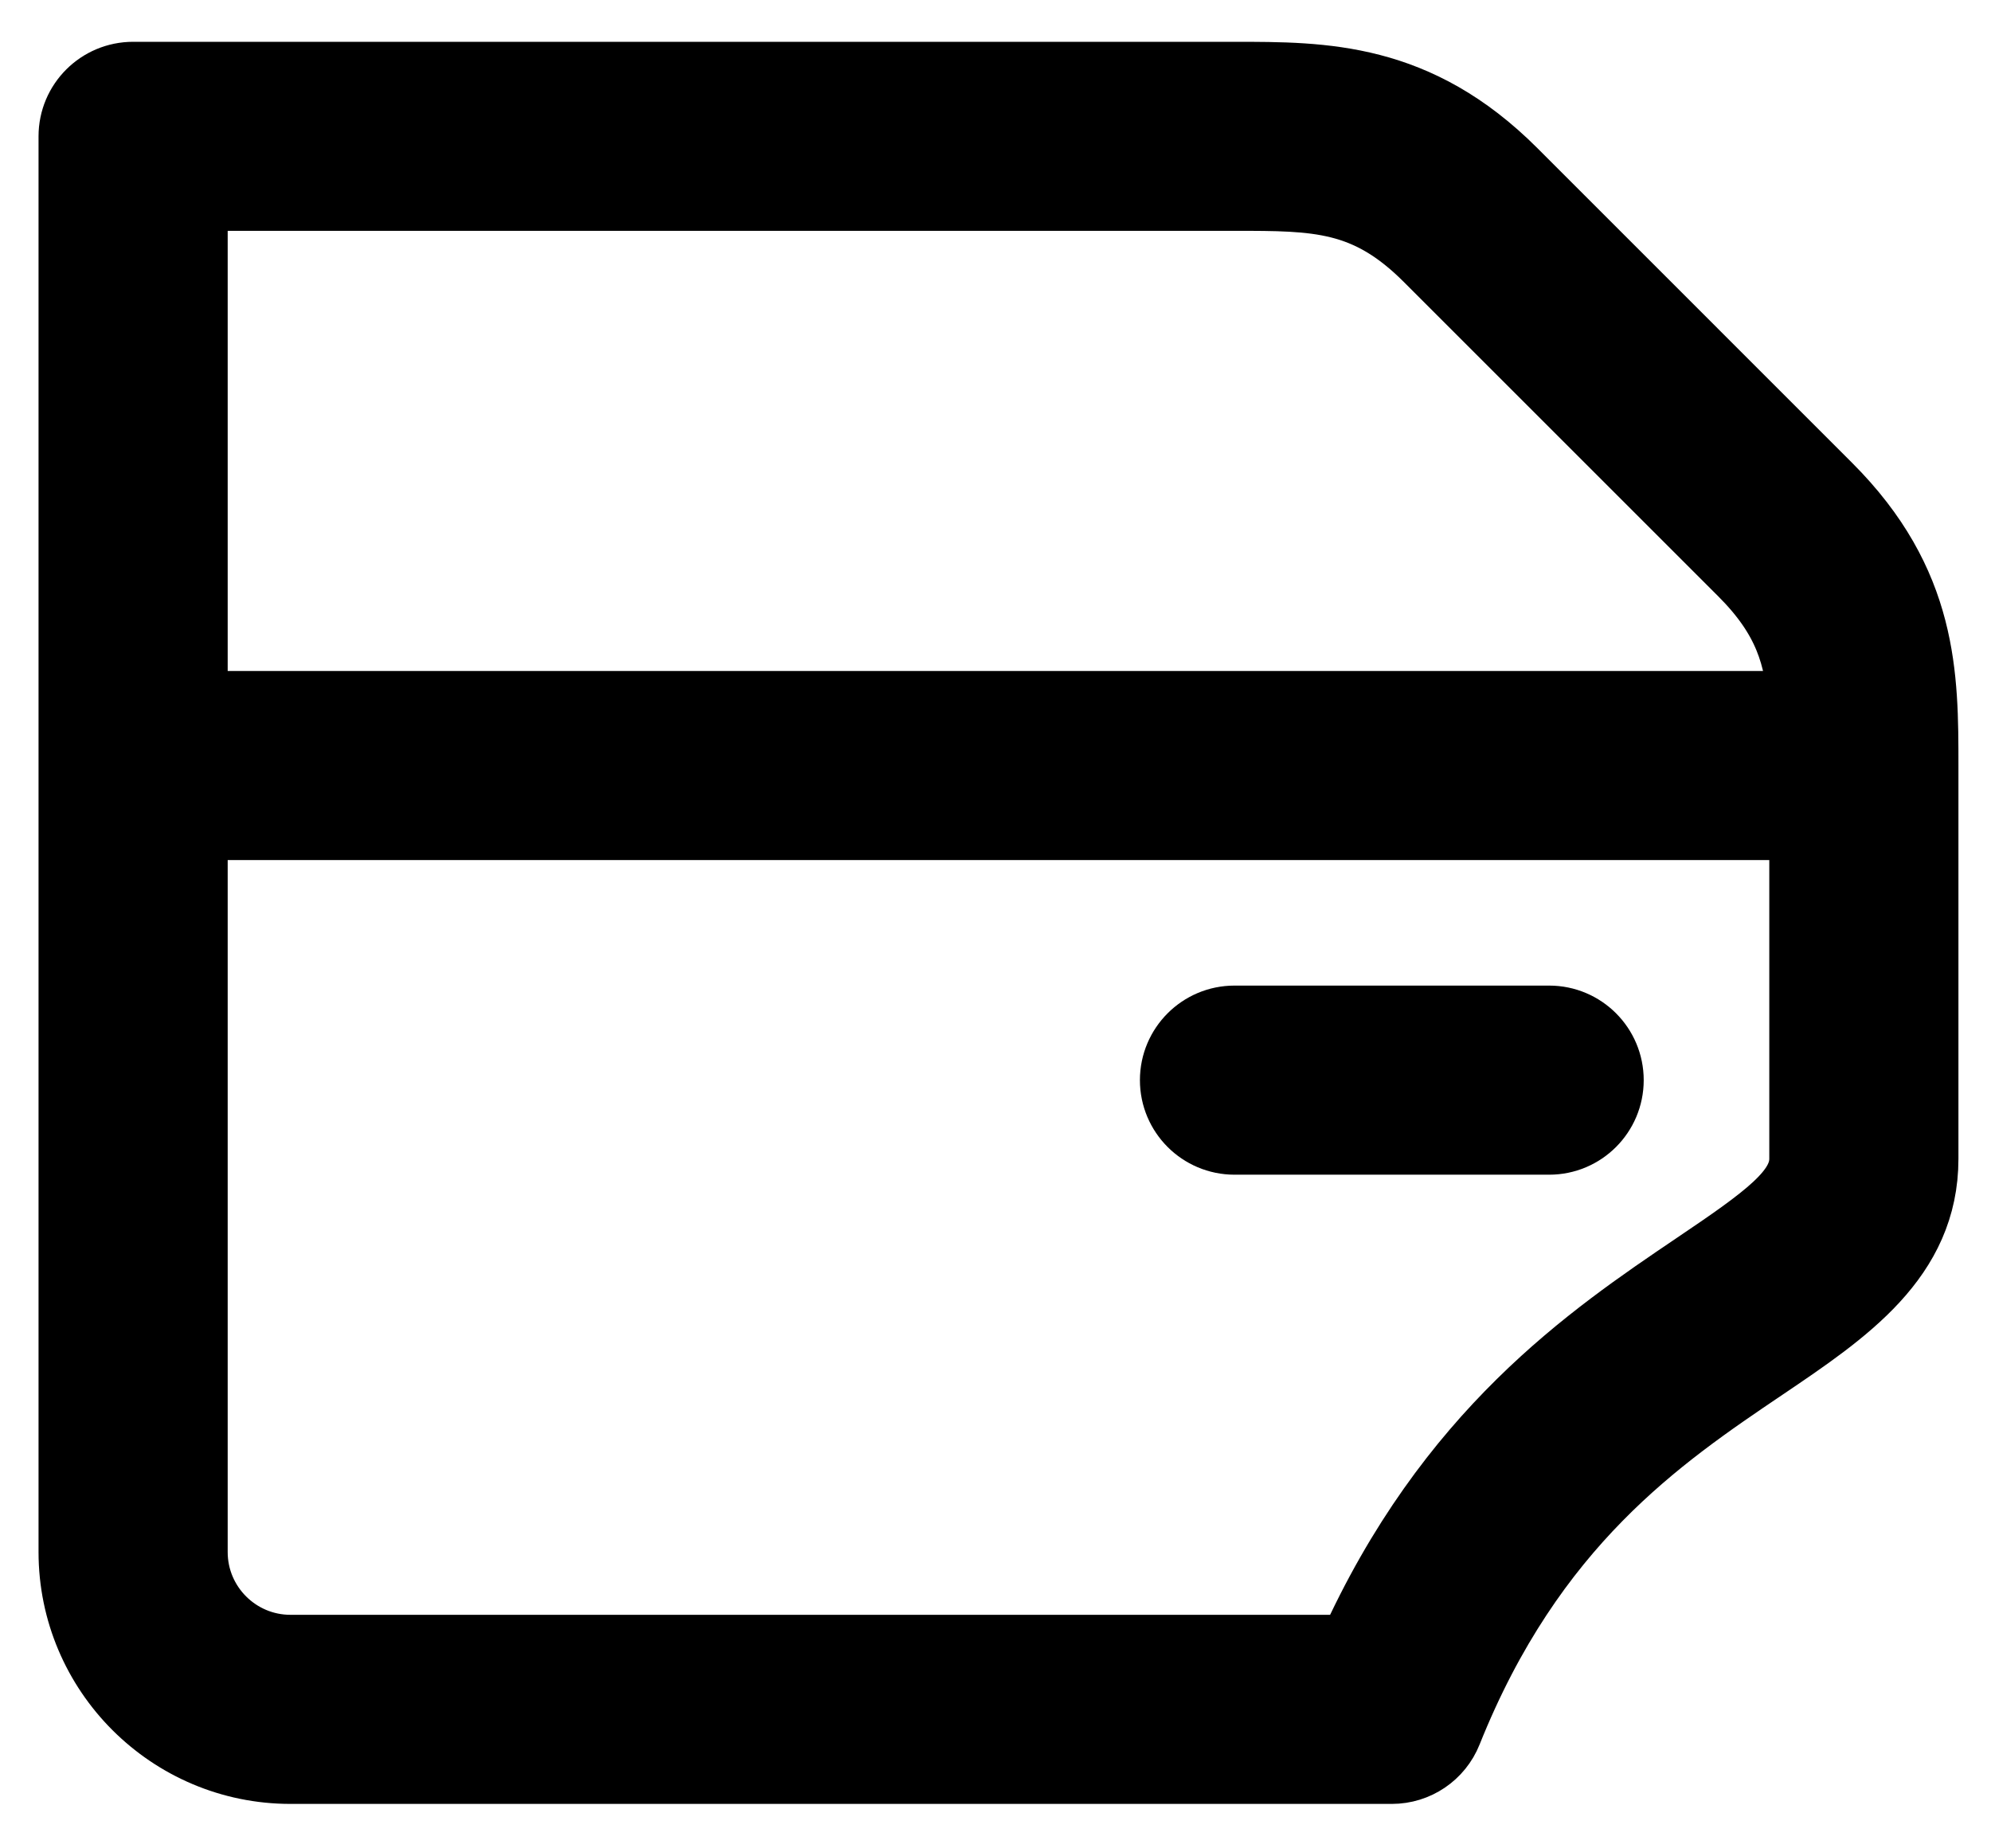 <svg width="28" height="26" viewBox="0 0 28 26" fill="none" xmlns="http://www.w3.org/2000/svg">
<path d="M25.692 6.863L21.267 2.437C19.918 1.088 18.618 1.088 17.361 1.088H1.872C1.414 1.088 1.042 1.459 1.042 1.917V21.832C1.042 23.51 2.407 24.875 4.085 24.875H19.574C19.913 24.875 20.218 24.669 20.344 24.353C21.521 21.411 23.331 20.189 24.785 19.207C25.945 18.424 27.042 17.682 27.042 16.3V10.768C27.042 9.512 27.042 8.212 25.692 6.863ZM17.361 2.747C18.527 2.747 19.23 2.747 20.094 3.611L24.519 8.036C25.156 8.673 25.321 9.225 25.364 9.939H2.702V2.747H17.361ZM23.856 17.831C22.382 18.828 20.392 20.172 19.025 23.215H4.085C3.322 23.215 2.702 22.595 2.702 21.832V11.598H25.382V16.3C25.382 16.779 24.86 17.154 23.856 17.831Z" fill="currentColor"/>
<path d="M21.787 14.364H17.361C16.903 14.364 16.531 14.736 16.531 15.194C16.531 15.652 16.903 16.024 17.361 16.024H21.787C22.245 16.024 22.616 15.652 22.616 15.194C22.616 14.736 22.245 14.364 21.787 14.364Z" fill="currentColor"/>
<path d="M25.692 6.863L21.267 2.437C19.918 1.088 18.618 1.088 17.361 1.088H1.872C1.414 1.088 1.042 1.459 1.042 1.917V21.832C1.042 23.51 2.407 24.875 4.085 24.875H19.574C19.913 24.875 20.218 24.669 20.344 24.353C21.521 21.411 23.331 20.189 24.785 19.207C25.945 18.424 27.042 17.682 27.042 16.3V10.768C27.042 9.512 27.042 8.212 25.692 6.863ZM17.361 2.747C18.527 2.747 19.23 2.747 20.094 3.611L24.519 8.036C25.156 8.673 25.321 9.225 25.364 9.939H2.702V2.747H17.361ZM23.856 17.831C22.382 18.828 20.392 20.172 19.025 23.215H4.085C3.322 23.215 2.702 22.595 2.702 21.832V11.598H25.382V16.3C25.382 16.779 24.86 17.154 23.856 17.831Z" stroke="currentColor"/>
<path d="M21.787 14.364H17.361C16.903 14.364 16.531 14.736 16.531 15.194C16.531 15.652 16.903 16.024 17.361 16.024H21.787C22.245 16.024 22.616 15.652 22.616 15.194C22.616 14.736 22.245 14.364 21.787 14.364Z" stroke="currentColor"/>
</svg>
